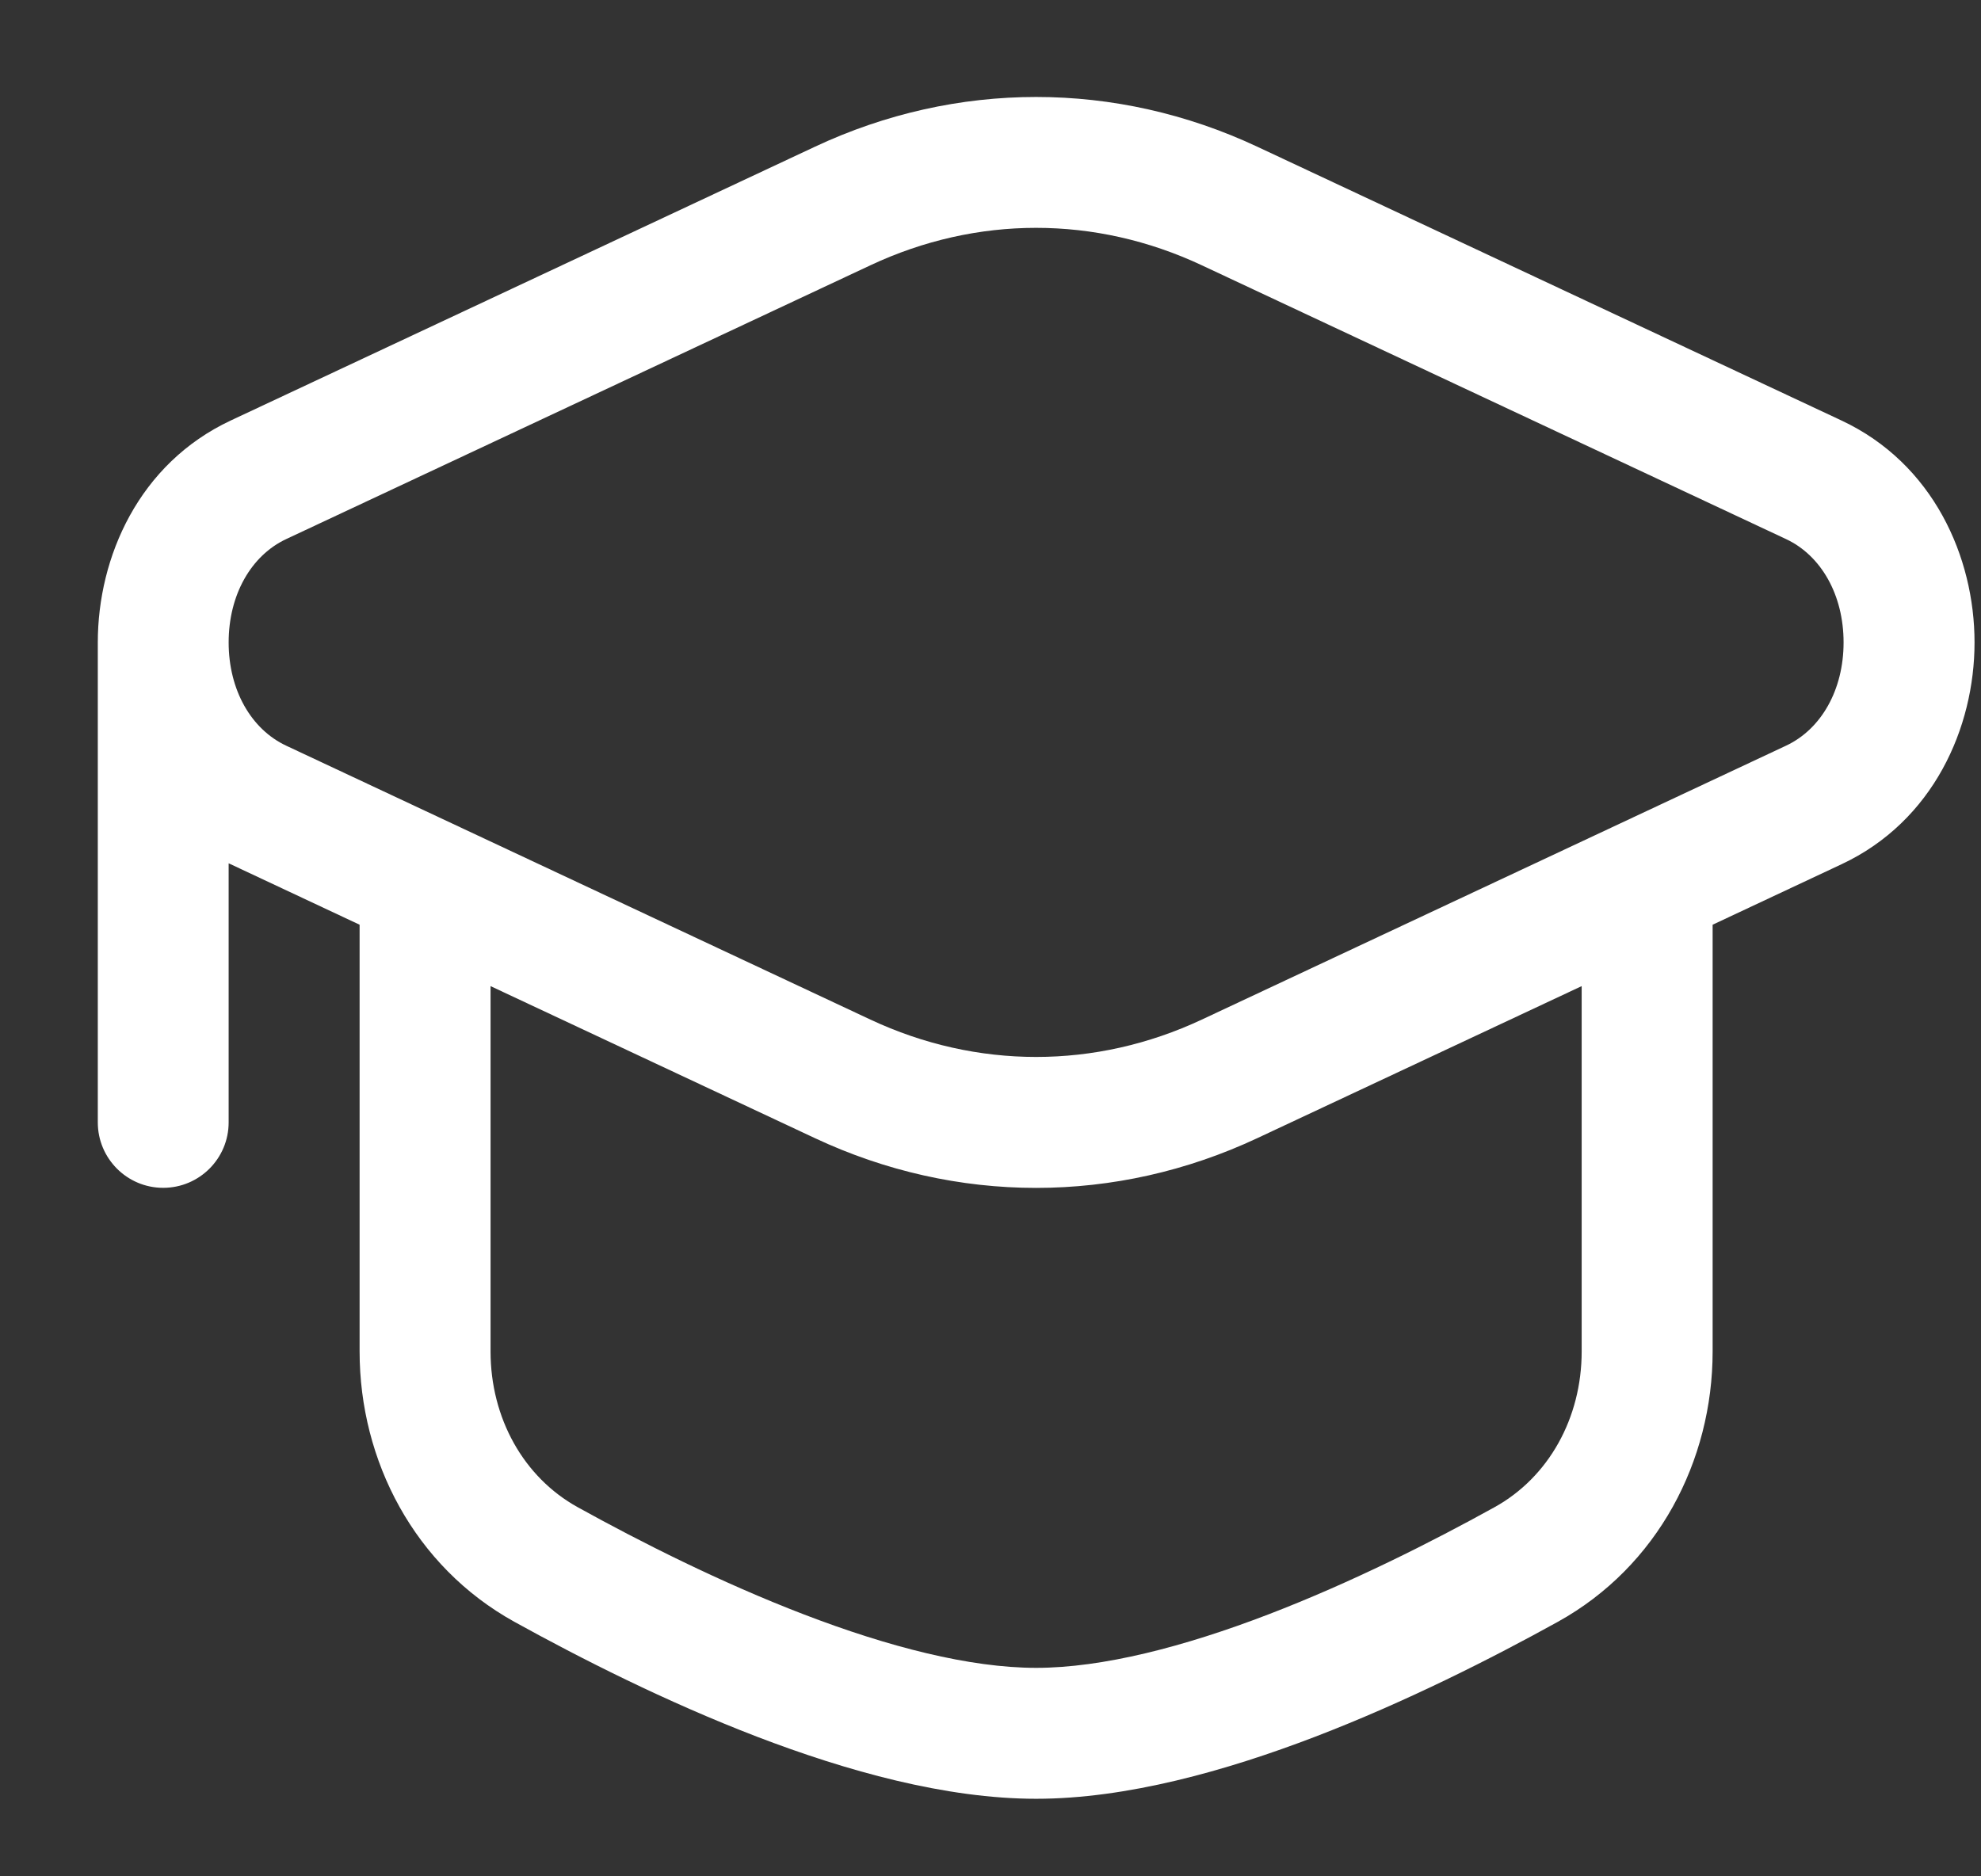 <svg width="19" height="18" viewBox="0 0 19 18" fill="none" xmlns="http://www.w3.org/2000/svg">
<rect x="0" y="0" width="19" height="18" fill="#333333" stroke="none"/>
<g clip-path="url(#clip0_6071_2)">
<path fill-rule="evenodd" clip-rule="evenodd" d="M7.815 1.408C9.173 0.771 10.702 0.771 12.06 1.408L17.662 4.034C18.543 4.447 18.938 5.344 18.938 6.163C18.938 6.981 18.543 7.878 17.662 8.291L16.426 8.871V12.965C16.426 14.014 15.9 15.027 14.942 15.558C14.313 15.906 13.486 16.326 12.616 16.66C11.755 16.99 10.803 17.256 9.938 17.256C9.072 17.256 8.12 16.99 7.259 16.66C6.389 16.326 5.562 15.906 4.933 15.558C3.975 15.027 3.449 14.014 3.449 12.965V8.871L2.213 8.291L2.193 8.282V10.767C2.193 11.114 1.912 11.395 1.565 11.395C1.219 11.395 0.938 11.114 0.938 10.767V6.163C0.938 5.344 1.332 4.447 2.213 4.034L7.815 1.408ZM4.705 9.46V12.965C4.705 13.604 5.022 14.172 5.541 14.459C6.141 14.791 6.912 15.181 7.709 15.487C8.516 15.797 9.299 16 9.938 16C10.575 16 11.359 15.797 12.166 15.487C12.963 15.181 13.734 14.791 14.334 14.459C14.853 14.172 15.17 13.604 15.17 12.965V9.46L12.06 10.918C10.702 11.555 9.173 11.555 7.815 10.918L4.705 9.46ZM2.746 7.154C2.408 6.996 2.193 6.618 2.193 6.163C2.193 5.707 2.408 5.329 2.746 5.171L8.348 2.545C9.369 2.066 10.506 2.066 11.527 2.545L17.129 5.171C17.467 5.329 17.682 5.707 17.682 6.163C17.682 6.619 17.467 6.996 17.129 7.154L11.527 9.781C10.507 10.259 9.369 10.259 8.348 9.781L2.746 7.154Z" fill="white"/>
</g>
<defs>
<clipPath id="clip0_6071_2">
<rect width="19" height="18" fill="white"/>
</clipPath>
</defs>
</svg>
